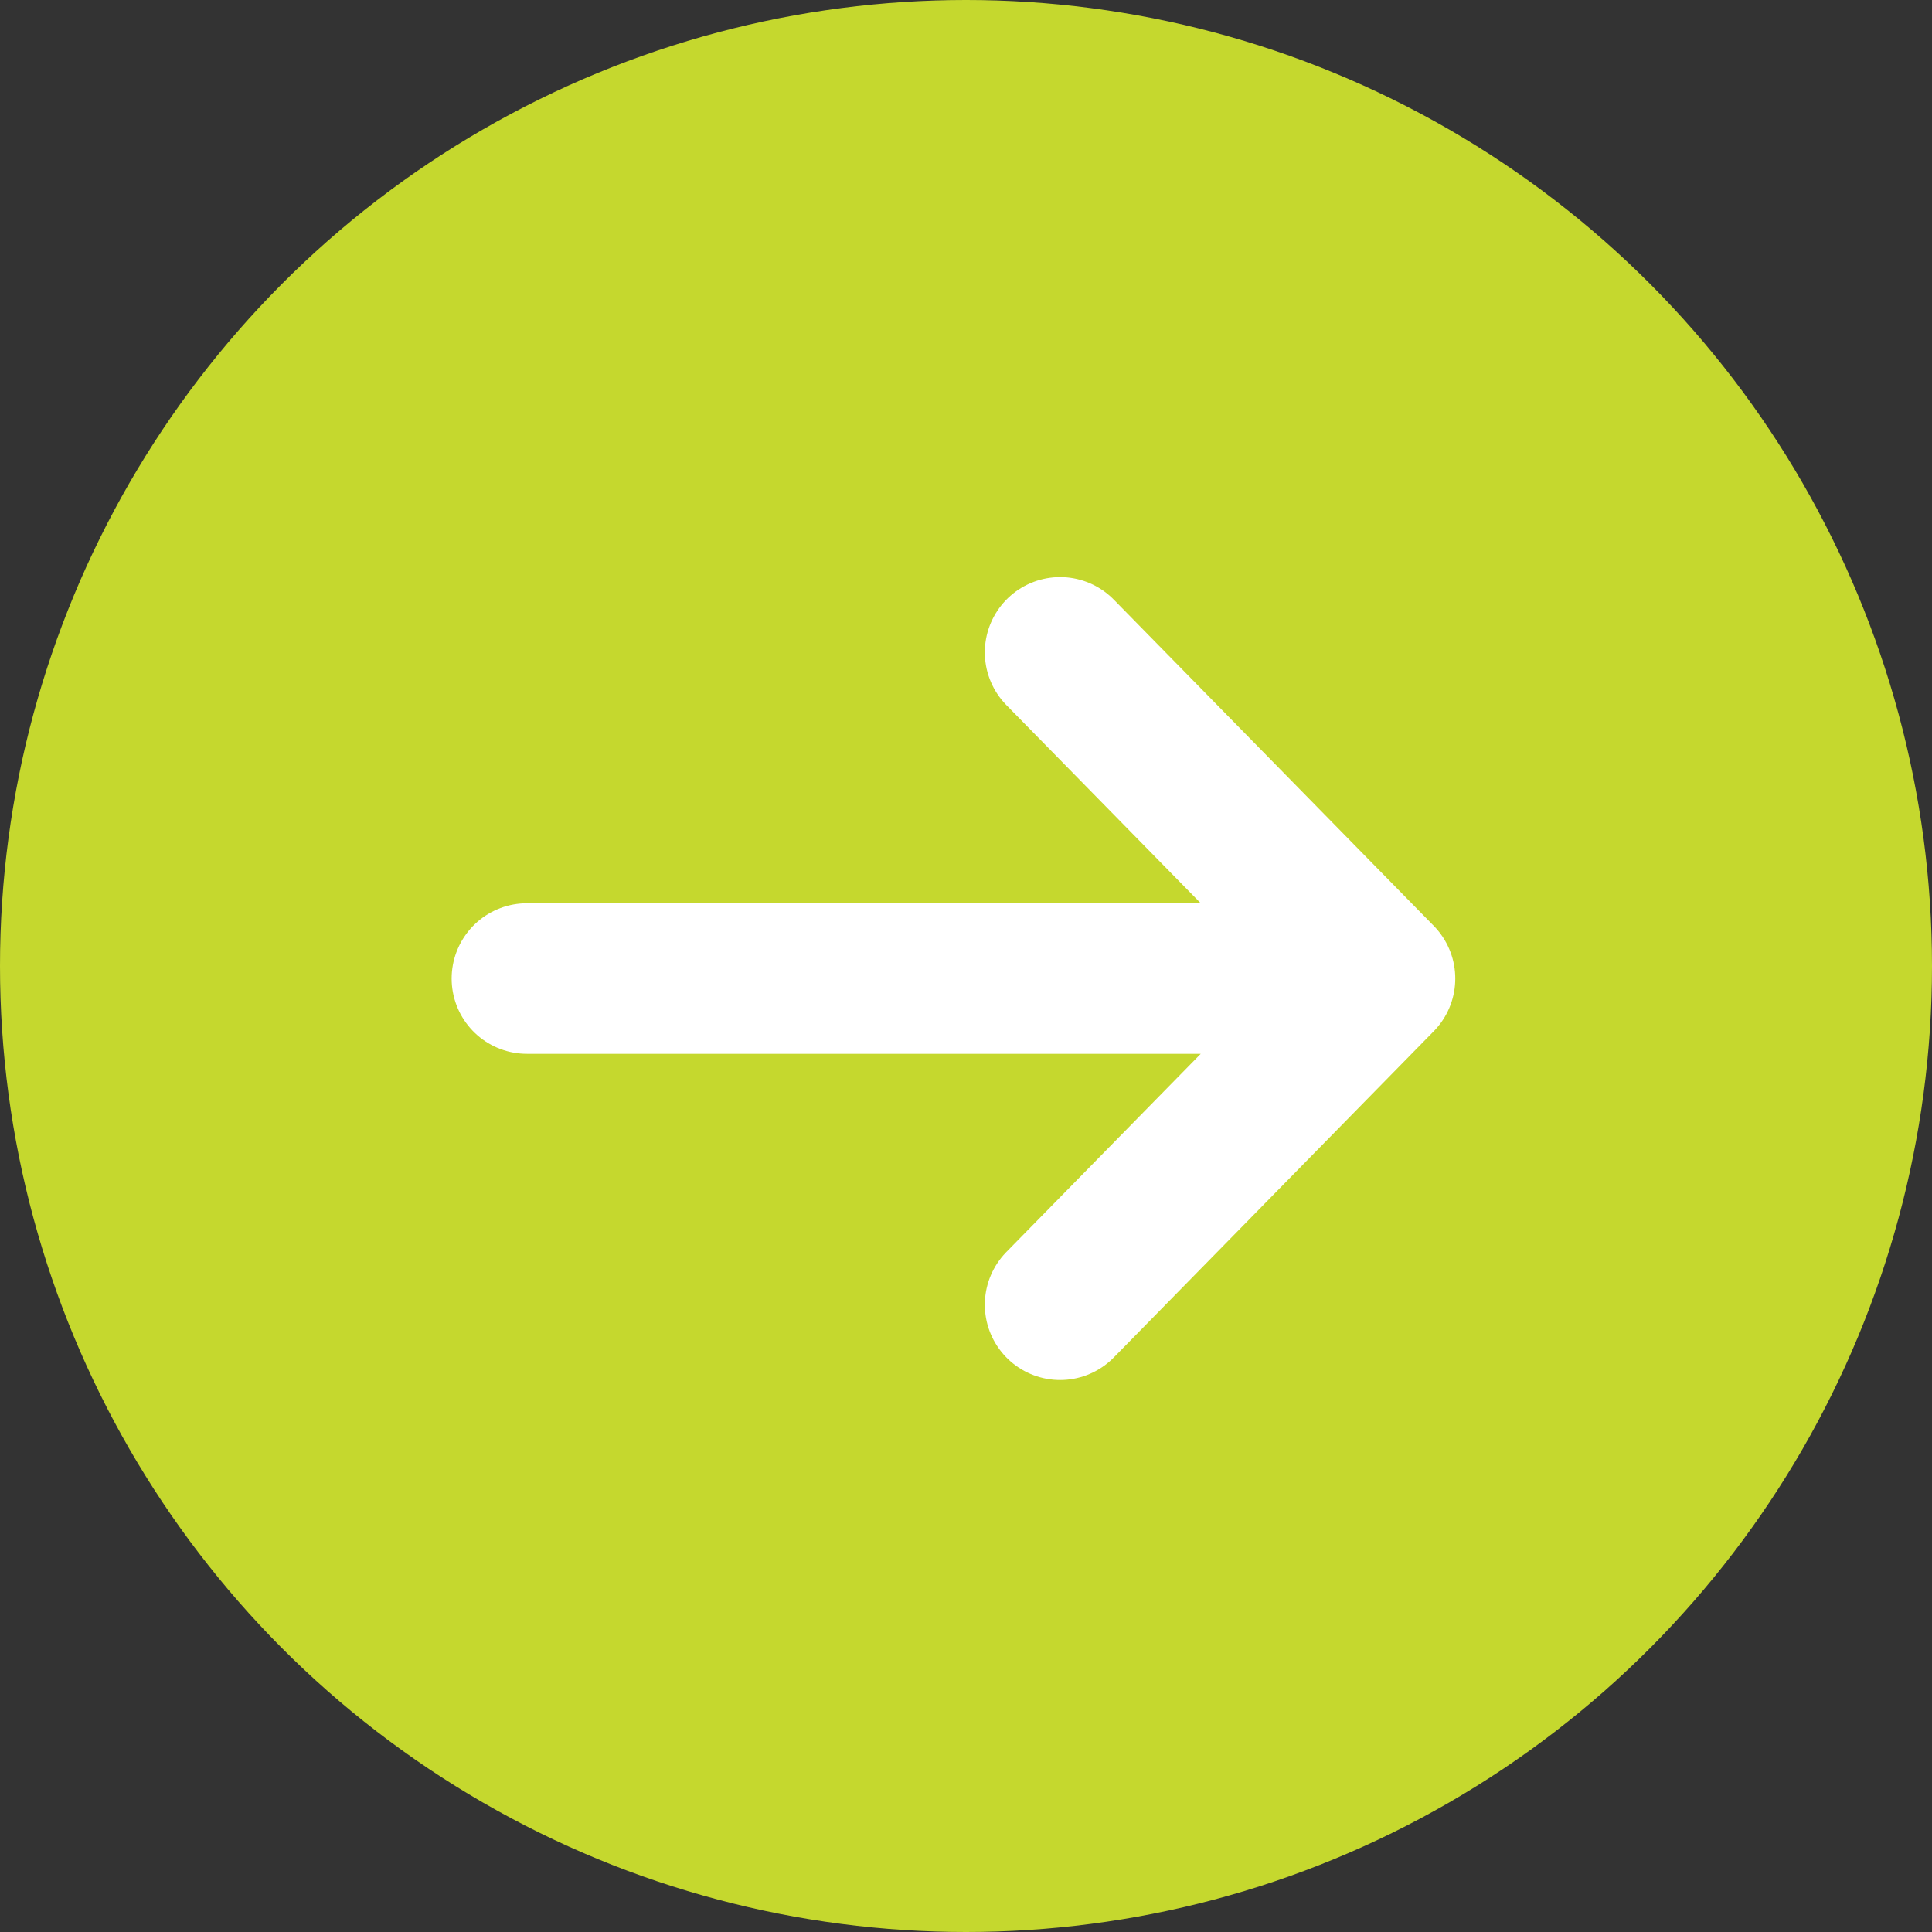 <svg width="77" height="77" viewBox="0 0 77 77" fill="none" xmlns="http://www.w3.org/2000/svg">
<rect x="0" y="0" width="77" height="77" fill="#333333" stroke="none"/>
<circle cx="38.5" cy="38.5" r="38.5" fill="#C5D82E"/>
<path d="M21 39H55M55 39L42.25 26M55 39L42.25 52" stroke="white" stroke-width="6" stroke-linecap="round" stroke-linejoin="round"/>
</svg>
